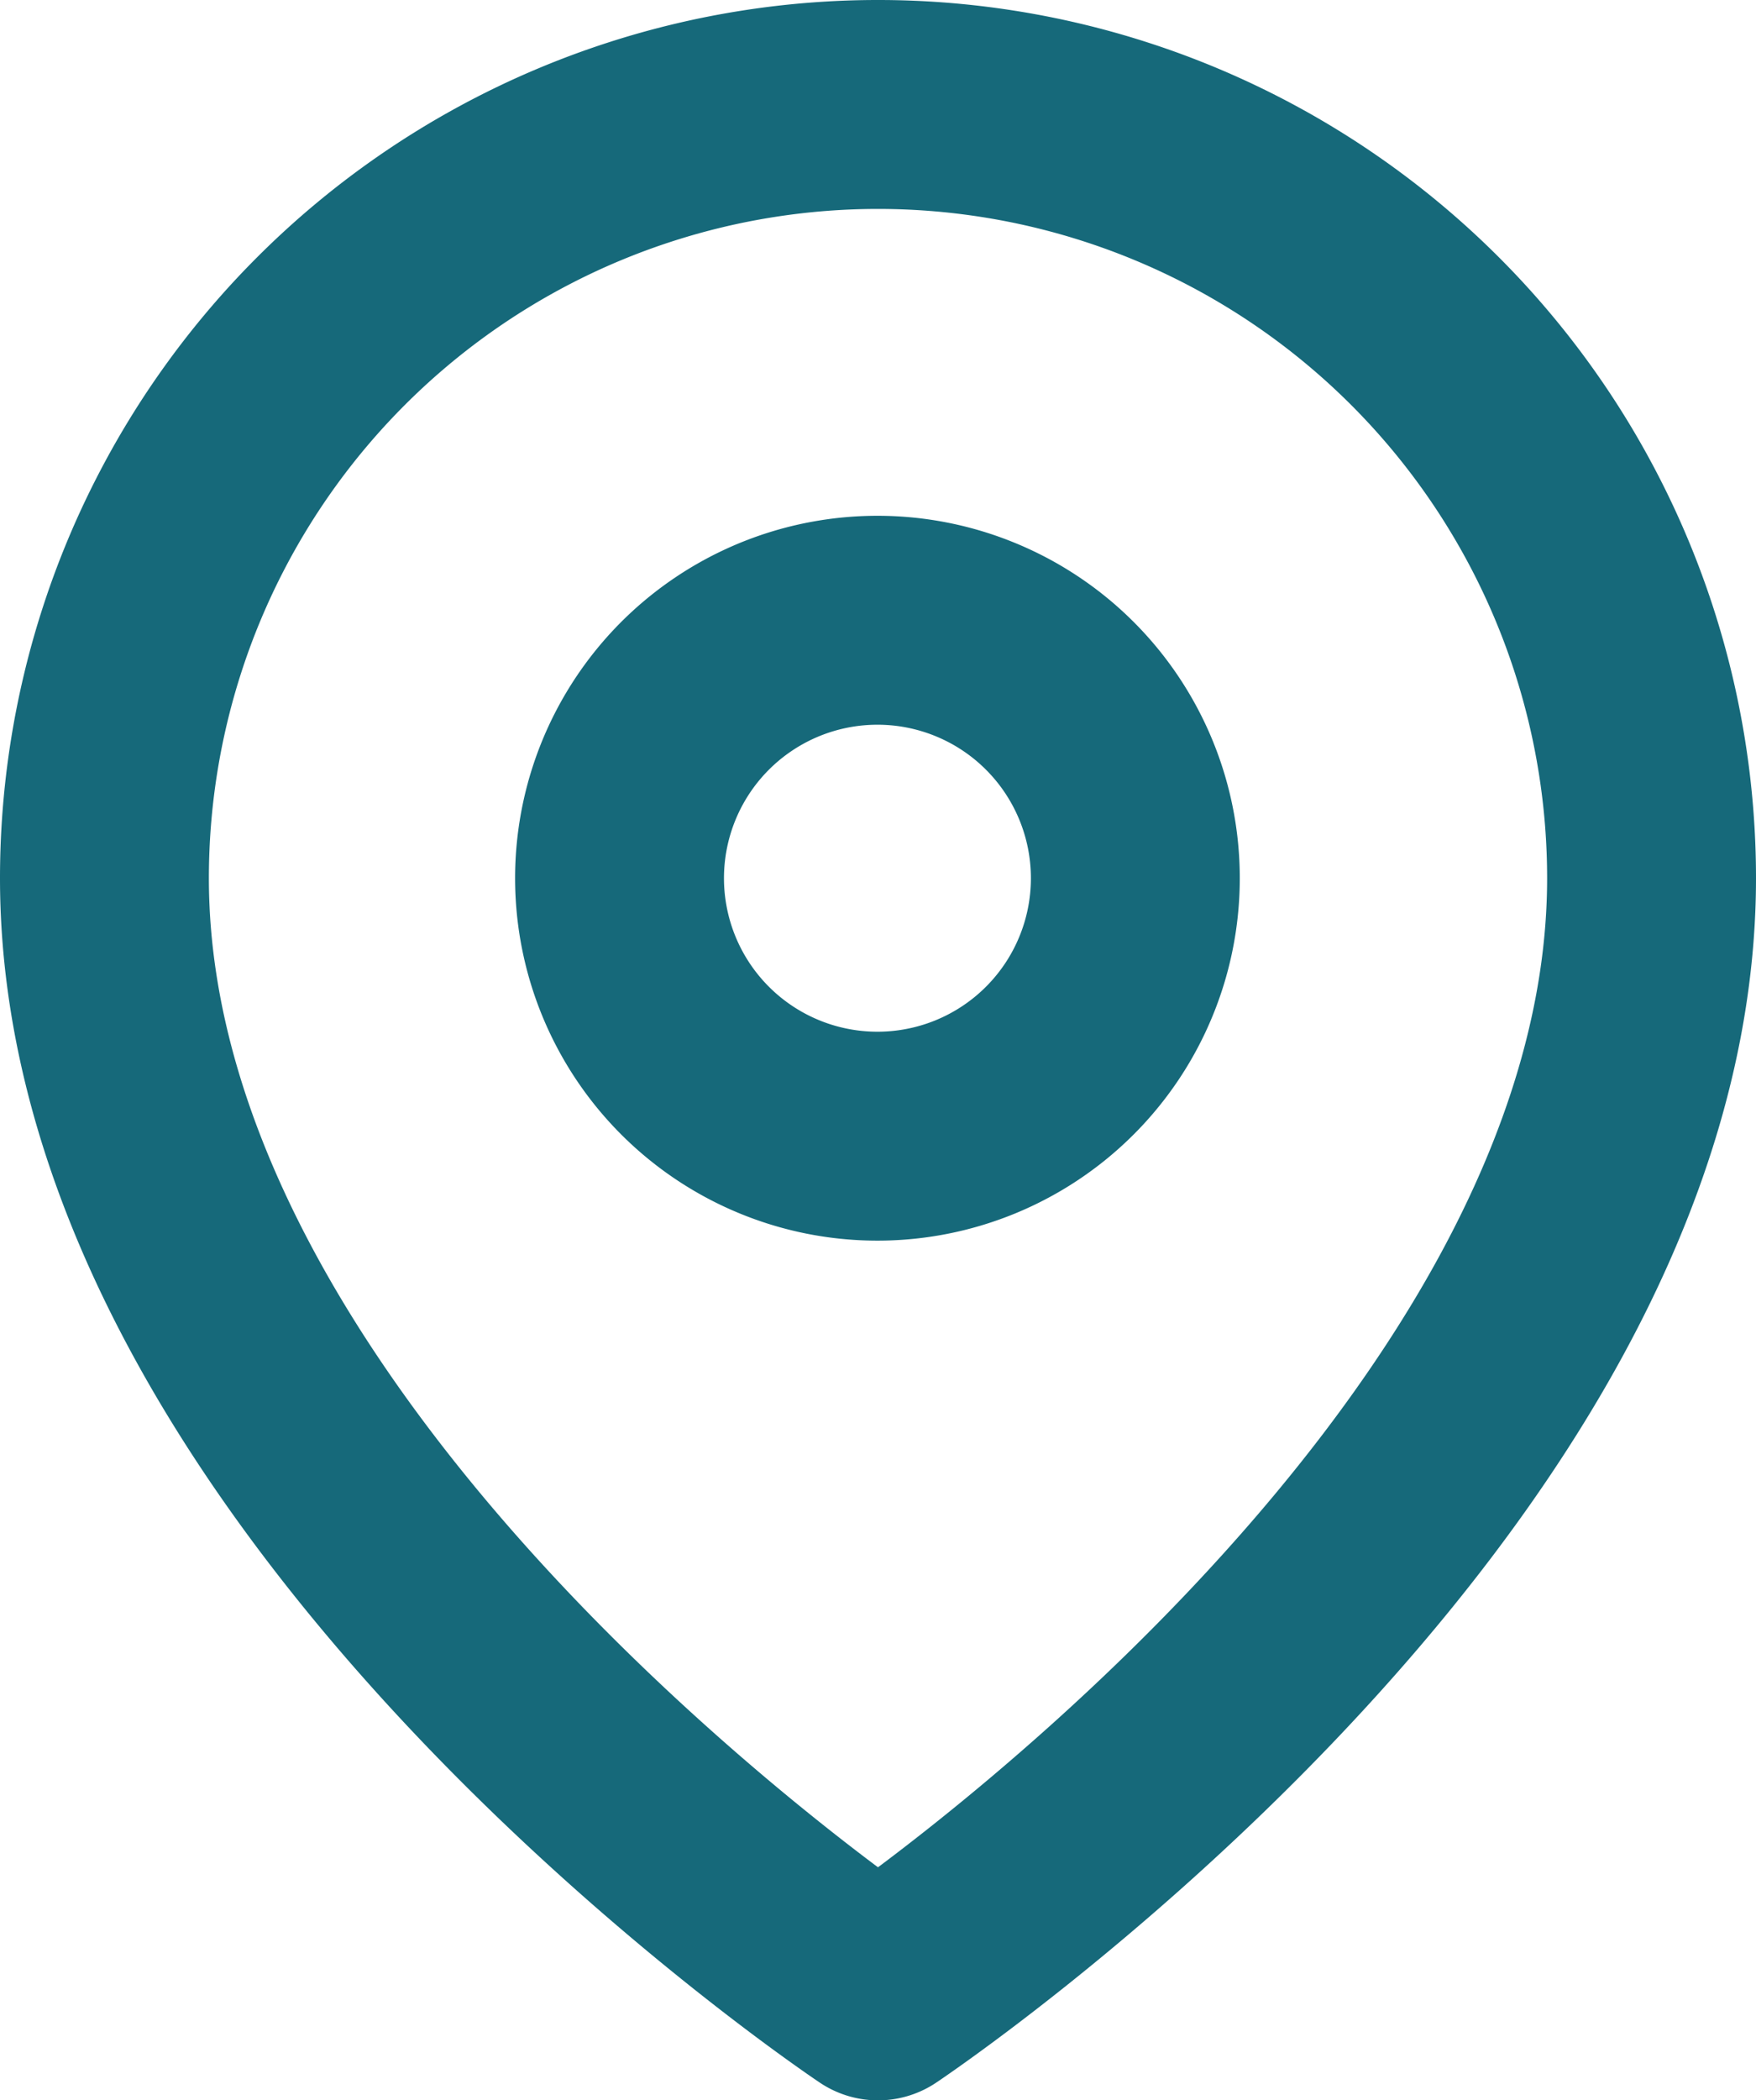 <svg xmlns="http://www.w3.org/2000/svg" width="12.61" height="15.079" viewBox="0 0 12.61 15.079">
  <g id="Group_2478" data-name="Group 2478" transform="translate(0.75 0.75)">
    <path id="Path_7500" data-name="Path 7500" d="M15.61,7.055c0,4.32-5.555,8.024-5.555,8.024S4.5,11.375,4.5,7.055a5.555,5.555,0,1,1,11.11,0Z" transform="translate(-4.5 -1.5)" fill="none" stroke="#16697a" stroke-linecap="round" stroke-linejoin="round" stroke-width="1.5"/>
    <path id="Path_7501" data-name="Path 7501" d="M17.2,12.352A1.852,1.852,0,1,1,15.352,10.5,1.852,1.852,0,0,1,17.2,12.352Z" transform="translate(-9.797 -6.797)" fill="none" stroke="#16697a" stroke-linecap="round" stroke-linejoin="round" stroke-width="1.5"/>
  </g>
</svg>
